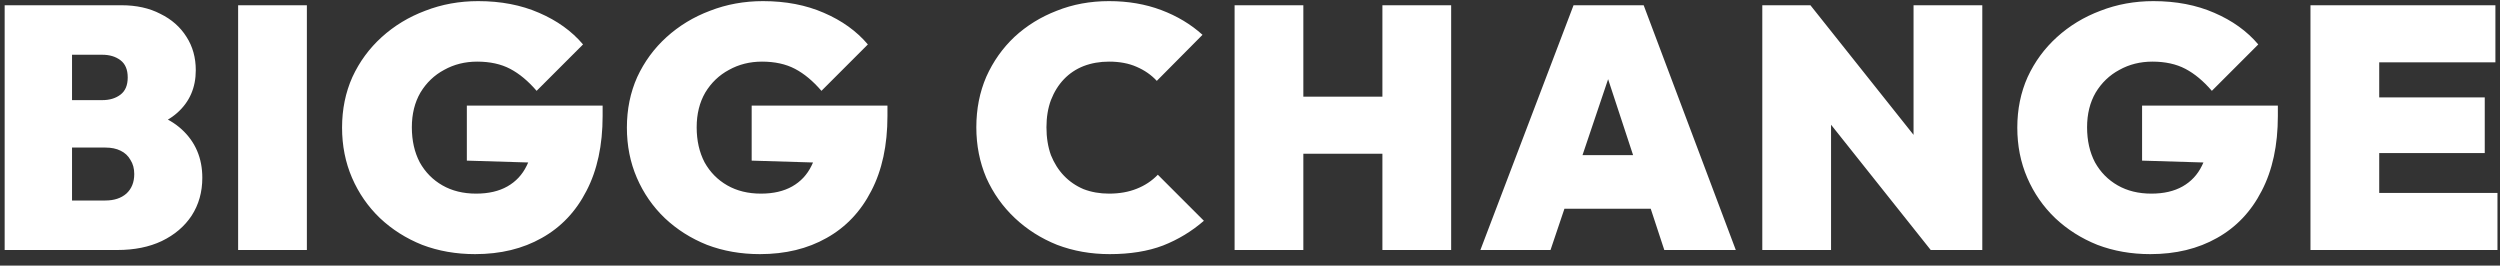 <?xml version="1.0" encoding="UTF-8"?> <svg xmlns="http://www.w3.org/2000/svg" width="160" height="17" viewBox="0 0 160 17" fill="none"><rect x="0" y="0" width="160" height="17" fill="#333333" stroke="none"/><path d="M3.862 16V12.832H6.744C7.301 12.832 7.749 12.685 8.086 12.392C8.423 12.084 8.592 11.666 8.592 11.138C8.592 10.786 8.511 10.485 8.35 10.236C8.203 9.972 7.991 9.774 7.712 9.642C7.448 9.51 7.125 9.444 6.744 9.444H3.862V6.408H6.546C7.015 6.408 7.404 6.291 7.712 6.056C8.02 5.821 8.174 5.455 8.174 4.956C8.174 4.457 8.02 4.091 7.712 3.856C7.404 3.621 7.015 3.504 6.546 3.504H3.862V0.336H7.778C8.731 0.336 9.56 0.519 10.264 0.886C10.983 1.238 11.54 1.729 11.936 2.36C12.332 2.976 12.53 3.687 12.53 4.494C12.53 5.609 12.134 6.518 11.342 7.222C10.55 7.926 9.391 8.329 7.866 8.432L7.822 6.914C9.479 7.017 10.748 7.471 11.628 8.278C12.508 9.085 12.948 10.119 12.948 11.38C12.948 12.289 12.721 13.096 12.266 13.8C11.811 14.489 11.173 15.032 10.352 15.428C9.545 15.809 8.599 16 7.514 16H3.862ZM0.298 16V0.336H4.61V16H0.298ZM15.24 16V0.336H19.64V16H15.24ZM30.406 16.264C29.189 16.264 28.059 16.066 27.018 15.67C25.991 15.259 25.089 14.687 24.312 13.954C23.549 13.221 22.955 12.363 22.53 11.38C22.105 10.397 21.892 9.327 21.892 8.168C21.892 6.995 22.112 5.917 22.552 4.934C23.006 3.951 23.63 3.101 24.422 2.382C25.229 1.649 26.16 1.084 27.216 0.688C28.272 0.277 29.401 0.072 30.604 0.072C32.056 0.072 33.354 0.321 34.498 0.82C35.657 1.319 36.595 1.993 37.314 2.844L34.344 5.814C33.801 5.183 33.236 4.714 32.65 4.406C32.063 4.098 31.359 3.944 30.538 3.944C29.761 3.944 29.056 4.12 28.426 4.472C27.795 4.809 27.289 5.293 26.908 5.924C26.541 6.555 26.358 7.295 26.358 8.146C26.358 8.997 26.526 9.745 26.864 10.39C27.216 11.021 27.7 11.512 28.316 11.864C28.932 12.216 29.651 12.392 30.472 12.392C31.264 12.392 31.931 12.238 32.474 11.93C33.017 11.622 33.427 11.182 33.706 10.61C33.999 10.038 34.146 9.363 34.146 8.586L37.16 10.5L29.878 10.28V6.76H38.568V7.42C38.568 9.297 38.223 10.896 37.534 12.216C36.859 13.536 35.906 14.541 34.674 15.23C33.456 15.919 32.034 16.264 30.406 16.264ZM48.635 16.264C47.418 16.264 46.288 16.066 45.247 15.67C44.22 15.259 43.318 14.687 42.541 13.954C41.778 13.221 41.184 12.363 40.759 11.38C40.334 10.397 40.121 9.327 40.121 8.168C40.121 6.995 40.341 5.917 40.781 4.934C41.236 3.951 41.859 3.101 42.651 2.382C43.458 1.649 44.389 1.084 45.445 0.688C46.501 0.277 47.63 0.072 48.833 0.072C50.285 0.072 51.583 0.321 52.727 0.82C53.886 1.319 54.824 1.993 55.543 2.844L52.573 5.814C52.03 5.183 51.466 4.714 50.879 4.406C50.292 4.098 49.588 3.944 48.767 3.944C47.99 3.944 47.286 4.12 46.655 4.472C46.024 4.809 45.518 5.293 45.137 5.924C44.77 6.555 44.587 7.295 44.587 8.146C44.587 8.997 44.756 9.745 45.093 10.39C45.445 11.021 45.929 11.512 46.545 11.864C47.161 12.216 47.88 12.392 48.701 12.392C49.493 12.392 50.16 12.238 50.703 11.93C51.246 11.622 51.656 11.182 51.935 10.61C52.228 10.038 52.375 9.363 52.375 8.586L55.389 10.5L48.107 10.28V6.76H56.797V7.42C56.797 9.297 56.452 10.896 55.763 12.216C55.088 13.536 54.135 14.541 52.903 15.23C51.686 15.919 50.263 16.264 48.635 16.264ZM71.021 16.264C69.819 16.264 68.697 16.066 67.655 15.67C66.629 15.259 65.727 14.687 64.949 13.954C64.172 13.221 63.563 12.363 63.123 11.38C62.698 10.383 62.485 9.305 62.485 8.146C62.485 6.973 62.698 5.895 63.123 4.912C63.563 3.929 64.165 3.079 64.927 2.36C65.705 1.641 66.607 1.084 67.633 0.688C68.66 0.277 69.775 0.072 70.977 0.072C72.195 0.072 73.309 0.263 74.321 0.644C75.333 1.025 76.213 1.553 76.961 2.228L74.035 5.176C73.683 4.795 73.251 4.494 72.737 4.274C72.239 4.054 71.652 3.944 70.977 3.944C70.391 3.944 69.848 4.039 69.349 4.23C68.865 4.421 68.447 4.699 68.095 5.066C67.743 5.433 67.465 5.88 67.259 6.408C67.069 6.921 66.973 7.501 66.973 8.146C66.973 8.806 67.069 9.4 67.259 9.928C67.465 10.441 67.743 10.881 68.095 11.248C68.447 11.615 68.865 11.901 69.349 12.106C69.848 12.297 70.391 12.392 70.977 12.392C71.637 12.392 72.224 12.289 72.737 12.084C73.265 11.879 73.72 11.578 74.101 11.182L77.049 14.13C76.272 14.805 75.399 15.333 74.431 15.714C73.463 16.081 72.327 16.264 71.021 16.264ZM79.014 16V0.336H83.414V16H79.014ZM88.474 16V0.336H92.874V16H88.474ZM81.412 9.84V6.188H90.19V9.84H81.412ZM94.745 16L100.707 0.336H105.195L111.091 16H106.515L102.137 2.69H103.721L99.233 16H94.745ZM98.617 13.36V9.928H107.373V13.36H98.617ZM112.787 16V0.336H115.867L117.187 3.636V16H112.787ZM123.567 16L114.481 4.582L115.867 0.336L124.953 11.754L123.567 16ZM123.567 16L122.467 12.524V0.336H126.867V16H123.567ZM137.621 16.264C136.403 16.264 135.274 16.066 134.233 15.67C133.206 15.259 132.304 14.687 131.527 13.954C130.764 13.221 130.17 12.363 129.745 11.38C129.319 10.397 129.107 9.327 129.107 8.168C129.107 6.995 129.327 5.917 129.767 4.934C130.221 3.951 130.845 3.101 131.637 2.382C132.443 1.649 133.375 1.084 134.431 0.688C135.487 0.277 136.616 0.072 137.819 0.072C139.271 0.072 140.569 0.321 141.713 0.82C142.871 1.319 143.81 1.993 144.529 2.844L141.559 5.814C141.016 5.183 140.451 4.714 139.865 4.406C139.278 4.098 138.574 3.944 137.753 3.944C136.975 3.944 136.271 4.12 135.641 4.472C135.01 4.809 134.504 5.293 134.123 5.924C133.756 6.555 133.573 7.295 133.573 8.146C133.573 8.997 133.741 9.745 134.079 10.39C134.431 11.021 134.915 11.512 135.531 11.864C136.147 12.216 136.865 12.392 137.687 12.392C138.479 12.392 139.146 12.238 139.689 11.93C140.231 11.622 140.642 11.182 140.921 10.61C141.214 10.038 141.361 9.363 141.361 8.586L144.375 10.5L137.093 10.28V6.76H145.783V7.42C145.783 9.297 145.438 10.896 144.749 12.216C144.074 13.536 143.121 14.541 141.889 15.23C140.671 15.919 139.249 16.264 137.621 16.264ZM147.87 16V0.336H152.27V16H147.87ZM151.434 16V12.348H159.838V16H151.434ZM151.434 9.796V6.232H159.024V9.796H151.434ZM151.434 3.988V0.336H159.706V3.988H151.434Z" fill="white"></path></svg> 